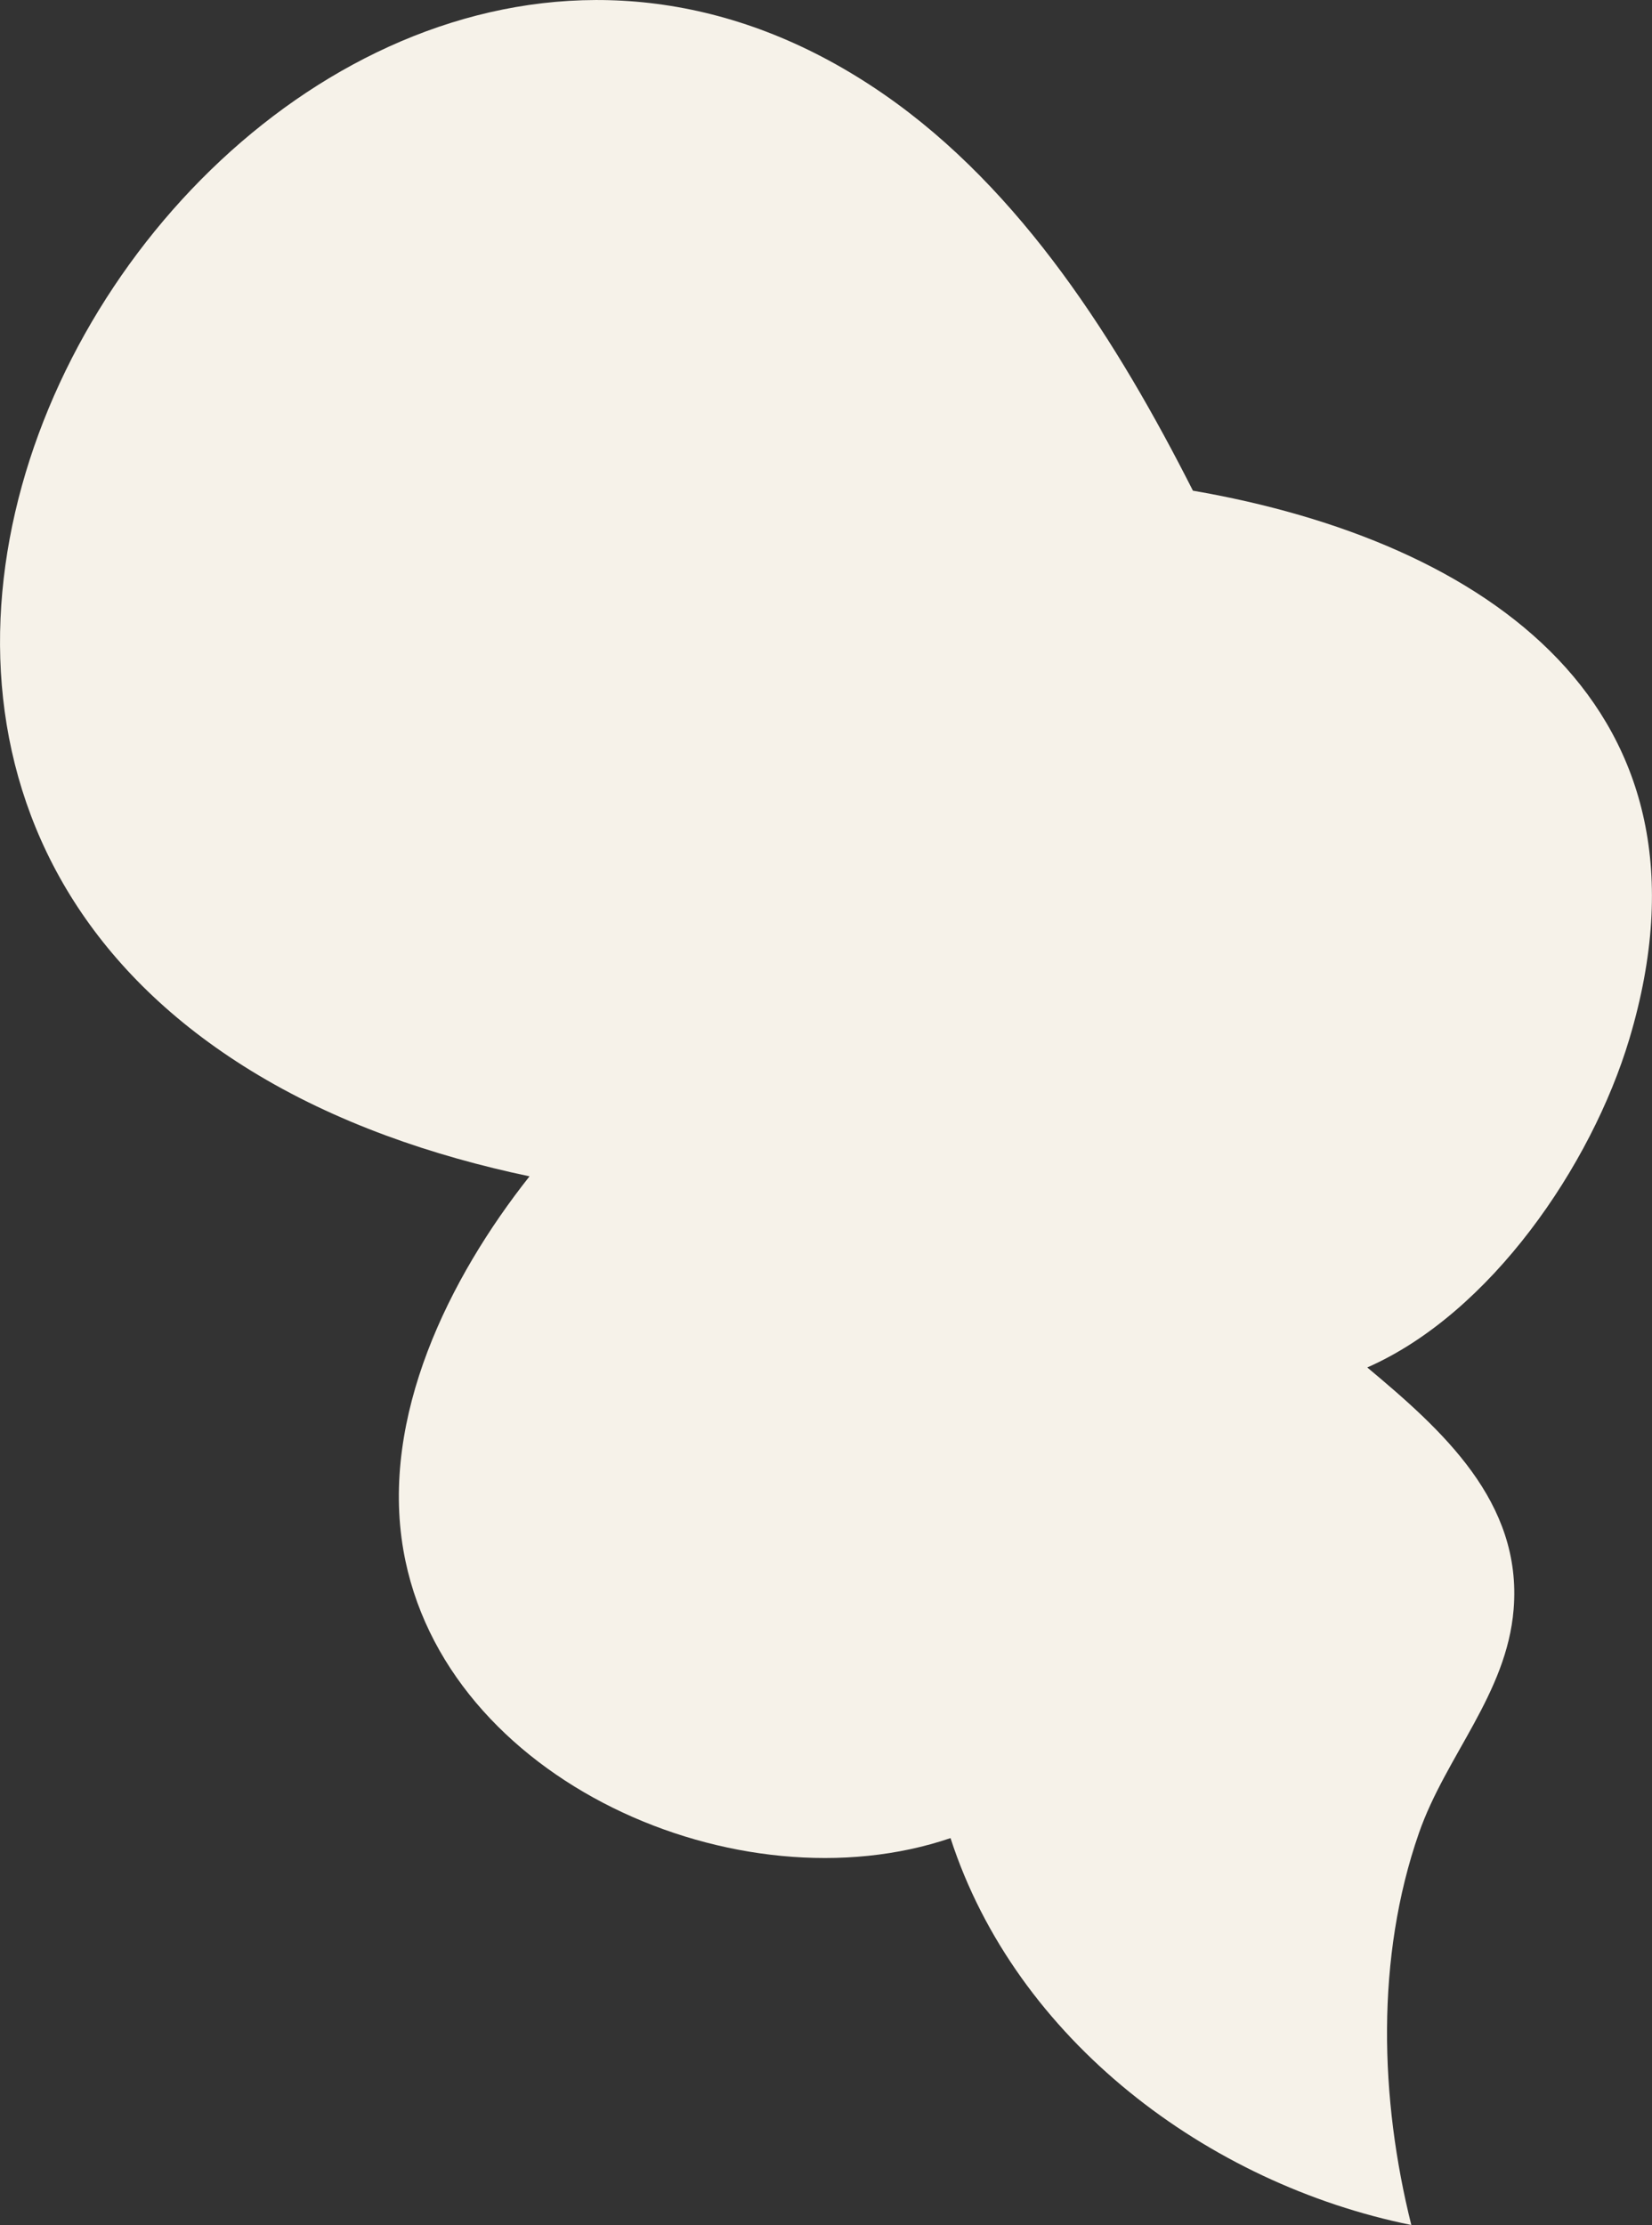 <?xml version="1.0" encoding="UTF-8"?>
<svg id="b" data-name="レイヤー 2" xmlns="http://www.w3.org/2000/svg" viewBox="0 0 124.51 167.64">
  <rect x="0" y="0" width="124.51" height="167.64" fill="#333333" stroke="none"/>
  <g id="c" data-name="オブジェクト">
    <path d="M103.05,103.03c5.62,4.7,11.7,10.11,11.03,18.23-.52,6.37-5.12,11.05-7.14,16.86-3.26,9.37-2.95,20.01-.57,29.52-15.35-3.11-29.8-13.95-34.73-29.15-15.9,5.41-38.23-4.27-41.24-21.71-1.73-10.04,3.43-20.47,9.51-28.15-7.32-1.54-14.64-4.05-21.01-7.97C-28.4,51.57,22.76-23.21,66.61,7.1c10.42,7.2,17.66,18.75,23.3,29.87,22.03,3.8,40.39,16.29,32.89,41.32-2.86,9.54-10.47,20.66-19.75,24.74Z" fill="#f6f2e9"/>
  </g>
</svg>